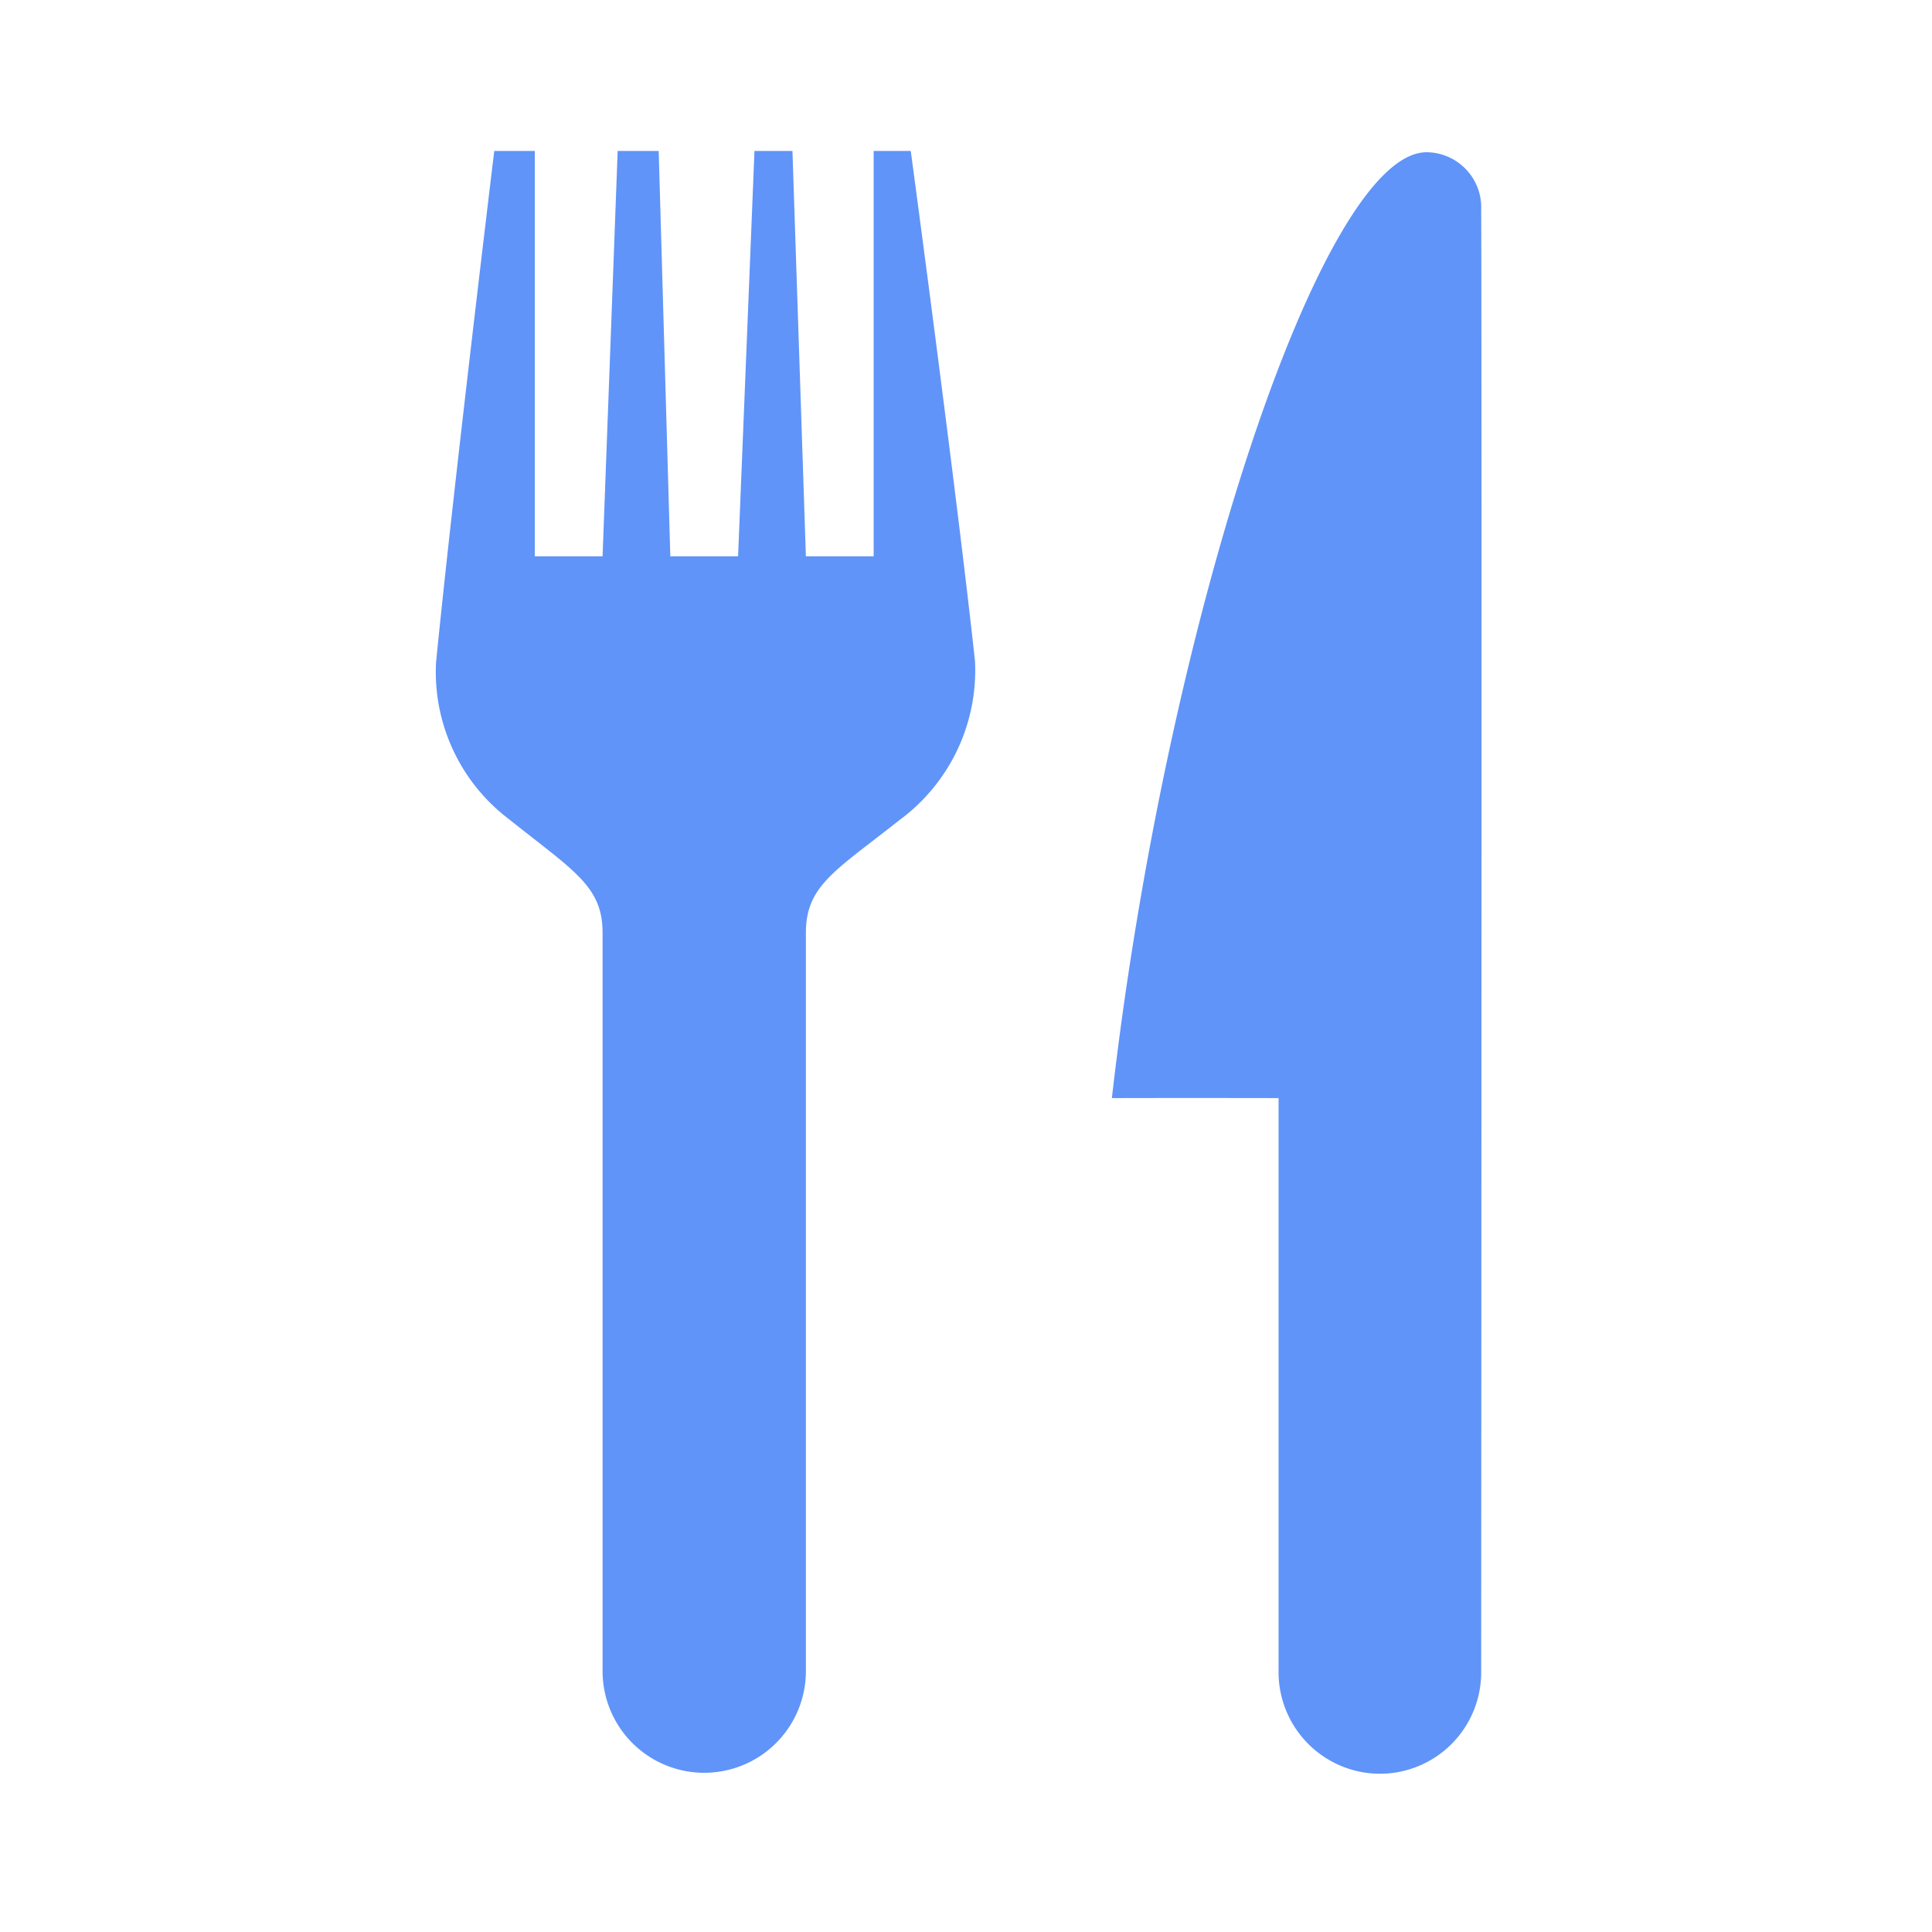 <?xml version="1.0" encoding="UTF-8"?> <svg xmlns="http://www.w3.org/2000/svg" width="64" height="64" viewBox="0 0 64 64"><g id="solution-03" transform="translate(-838 -378)"><rect id="Rectangle_21397" data-name="Rectangle 21397" width="64" height="64" transform="translate(838 378)" fill="none"></rect><path id="iconmonstr-eat-2" d="M35.806,53.739h0a3.367,3.367,0,0,1-3.357-3.357V31.357s-2.623-.007-5.522,0C28.72,15.7,33.87.024,37.355.024a1.826,1.826,0,0,1,1.806,1.9c.022,3.122.007,37.18,0,48.453A3.358,3.358,0,0,1,35.806,53.739ZM10.056,25.876c0-1.547-.969-2.052-3.082-3.744a6.119,6.119,0,0,1-2.435-5.2C5.1,11.257,6.468-.019,6.468-.019H7.811V13.41h2.245l.5-13.429h1.359L12.3,13.41h2.245L15.088-.019h1.258l.445,13.429h2.245V-.019h1.229s1.509,11.2,2.128,16.9a6.157,6.157,0,0,1-2.511,5.273c-2.124,1.681-3.091,2.164-3.091,3.735V50.339a3.367,3.367,0,0,1-6.735,0V25.876Z" transform="translate(847.905 383.019)" fill="#6094f8" fill-rule="evenodd"></path></g></svg> 